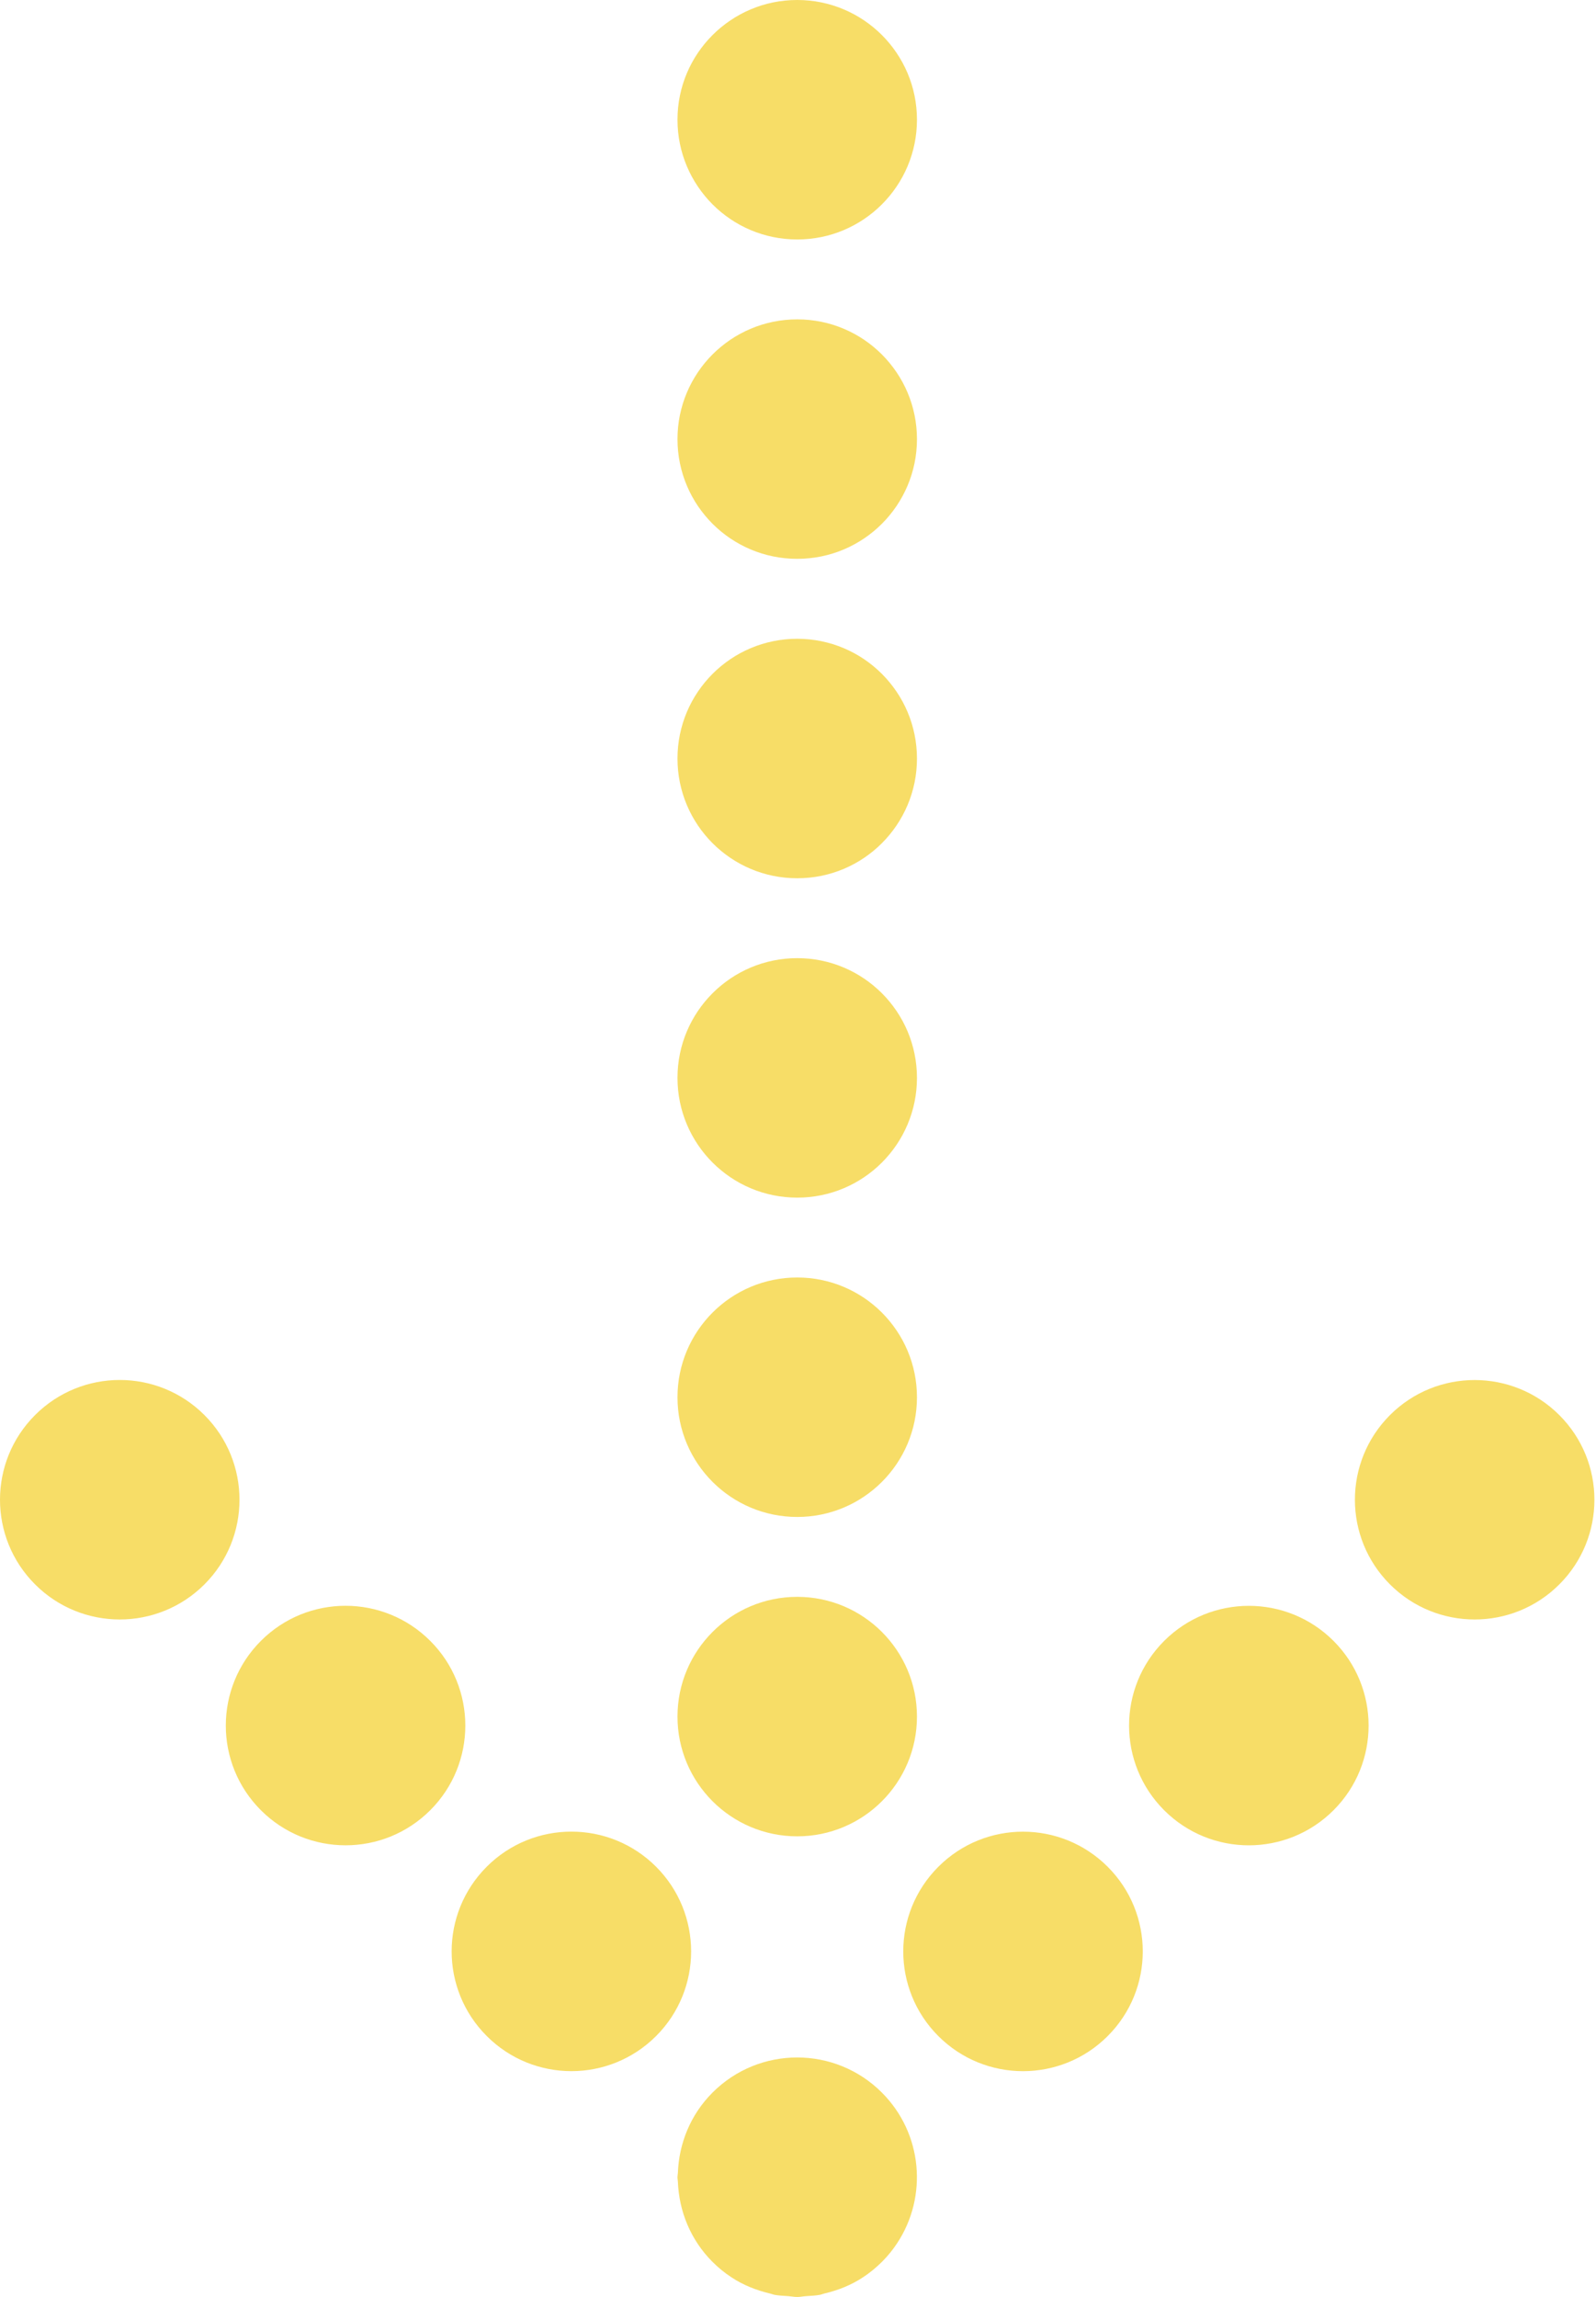 <svg width="148" height="213" viewBox="0 0 148 213" fill="none" xmlns="http://www.w3.org/2000/svg">
<path d="M85.031 11.104C85.031 4.972 80.059 0 73.929 0C67.796 0 62.825 4.972 62.825 11.104C62.825 17.237 67.797 22.207 73.929 22.207C80.06 22.207 85.031 17.237 85.031 11.104ZM85.031 40.719C85.031 34.586 80.059 29.615 73.929 29.615C67.796 29.615 62.825 34.587 62.825 40.719C62.825 46.852 67.797 51.821 73.929 51.821C80.06 51.821 85.031 46.852 85.031 40.719ZM85.031 129.566C85.031 123.433 80.059 118.462 73.929 118.462C67.796 118.462 62.825 123.434 62.825 129.566C62.825 135.699 67.797 140.668 73.929 140.668C80.06 140.668 85.031 135.699 85.031 129.566ZM85.031 159.181C85.031 153.048 80.059 148.076 73.929 148.076C67.796 148.076 62.825 153.048 62.825 159.181C62.825 165.313 67.797 170.283 73.929 170.283C80.06 170.283 85.031 165.313 85.031 159.181ZM85.031 70.34C85.031 64.207 80.059 59.235 73.929 59.235C67.796 59.235 62.825 64.207 62.825 70.34C62.825 76.472 67.797 81.442 73.929 81.442C80.06 81.442 85.031 76.472 85.031 70.34ZM73.929 111.057C80.06 111.057 85.031 106.089 85.031 99.955C85.031 93.822 80.059 88.85 73.929 88.85C67.796 88.85 62.825 93.822 62.825 99.955C62.825 106.087 67.797 111.057 73.929 111.057ZM60.837 173.099C56.501 168.763 49.472 168.763 45.137 173.099C40.797 177.439 40.797 184.463 45.137 188.803C49.473 193.144 56.502 193.144 60.842 188.803C65.172 184.468 65.172 177.439 60.837 173.099ZM39.898 152.16C35.558 147.82 28.529 147.82 24.194 152.158C19.858 156.498 19.853 163.527 24.194 167.865C28.534 172.2 35.563 172.2 39.898 167.862C44.234 163.529 44.234 156.495 39.898 152.16ZM18.955 131.217C14.619 126.881 7.59 126.881 3.255 131.217C-1.085 135.552 -1.085 142.581 3.252 146.921C7.593 151.262 14.622 151.257 18.959 146.921C23.29 142.588 23.295 135.557 18.955 131.217ZM74.739 212.921C75.177 212.89 75.614 212.881 76.047 212.797C76.181 212.771 76.307 212.711 76.441 212.68C77.699 212.387 78.924 211.906 80.035 211.169C80.652 210.766 81.234 210.287 81.777 209.749C82.321 209.205 82.795 208.624 83.198 208.006C86.044 203.695 85.569 197.838 81.777 194.044C79.608 191.875 76.767 190.79 73.926 190.79C71.083 190.79 68.244 191.872 66.075 194.044C64.009 196.11 62.955 198.794 62.862 201.504C62.855 201.638 62.822 201.766 62.822 201.898C62.822 202.038 62.86 202.179 62.862 202.317C62.965 205.018 64.013 207.685 66.075 209.749C66.619 210.29 67.2 210.767 67.817 211.169C68.928 211.908 70.156 212.385 71.412 212.681C71.545 212.712 71.672 212.769 71.805 212.797C72.239 212.878 72.677 212.89 73.114 212.921C73.388 212.943 73.655 213 73.926 213C74.2 213 74.467 212.938 74.739 212.921ZM87.016 173.105C82.676 177.44 82.676 184.469 87.016 188.809C91.352 193.145 98.381 193.145 102.716 188.807C107.056 184.472 107.056 177.443 102.718 173.107C98.38 168.767 91.351 168.767 87.016 173.105ZM107.955 152.161C103.614 156.502 103.619 163.531 107.955 167.866C112.29 172.202 119.319 172.202 123.659 167.866C128 163.526 127.995 156.497 123.659 152.161C119.324 147.826 112.295 147.826 107.955 152.161ZM128.898 131.218C124.558 135.558 124.558 142.587 128.898 146.925C133.234 151.258 140.263 151.26 144.598 146.923C148.938 142.587 148.938 135.558 144.6 131.223C140.262 126.888 133.231 126.887 128.898 131.218Z" fill="#F7DD67"/>
</svg>
